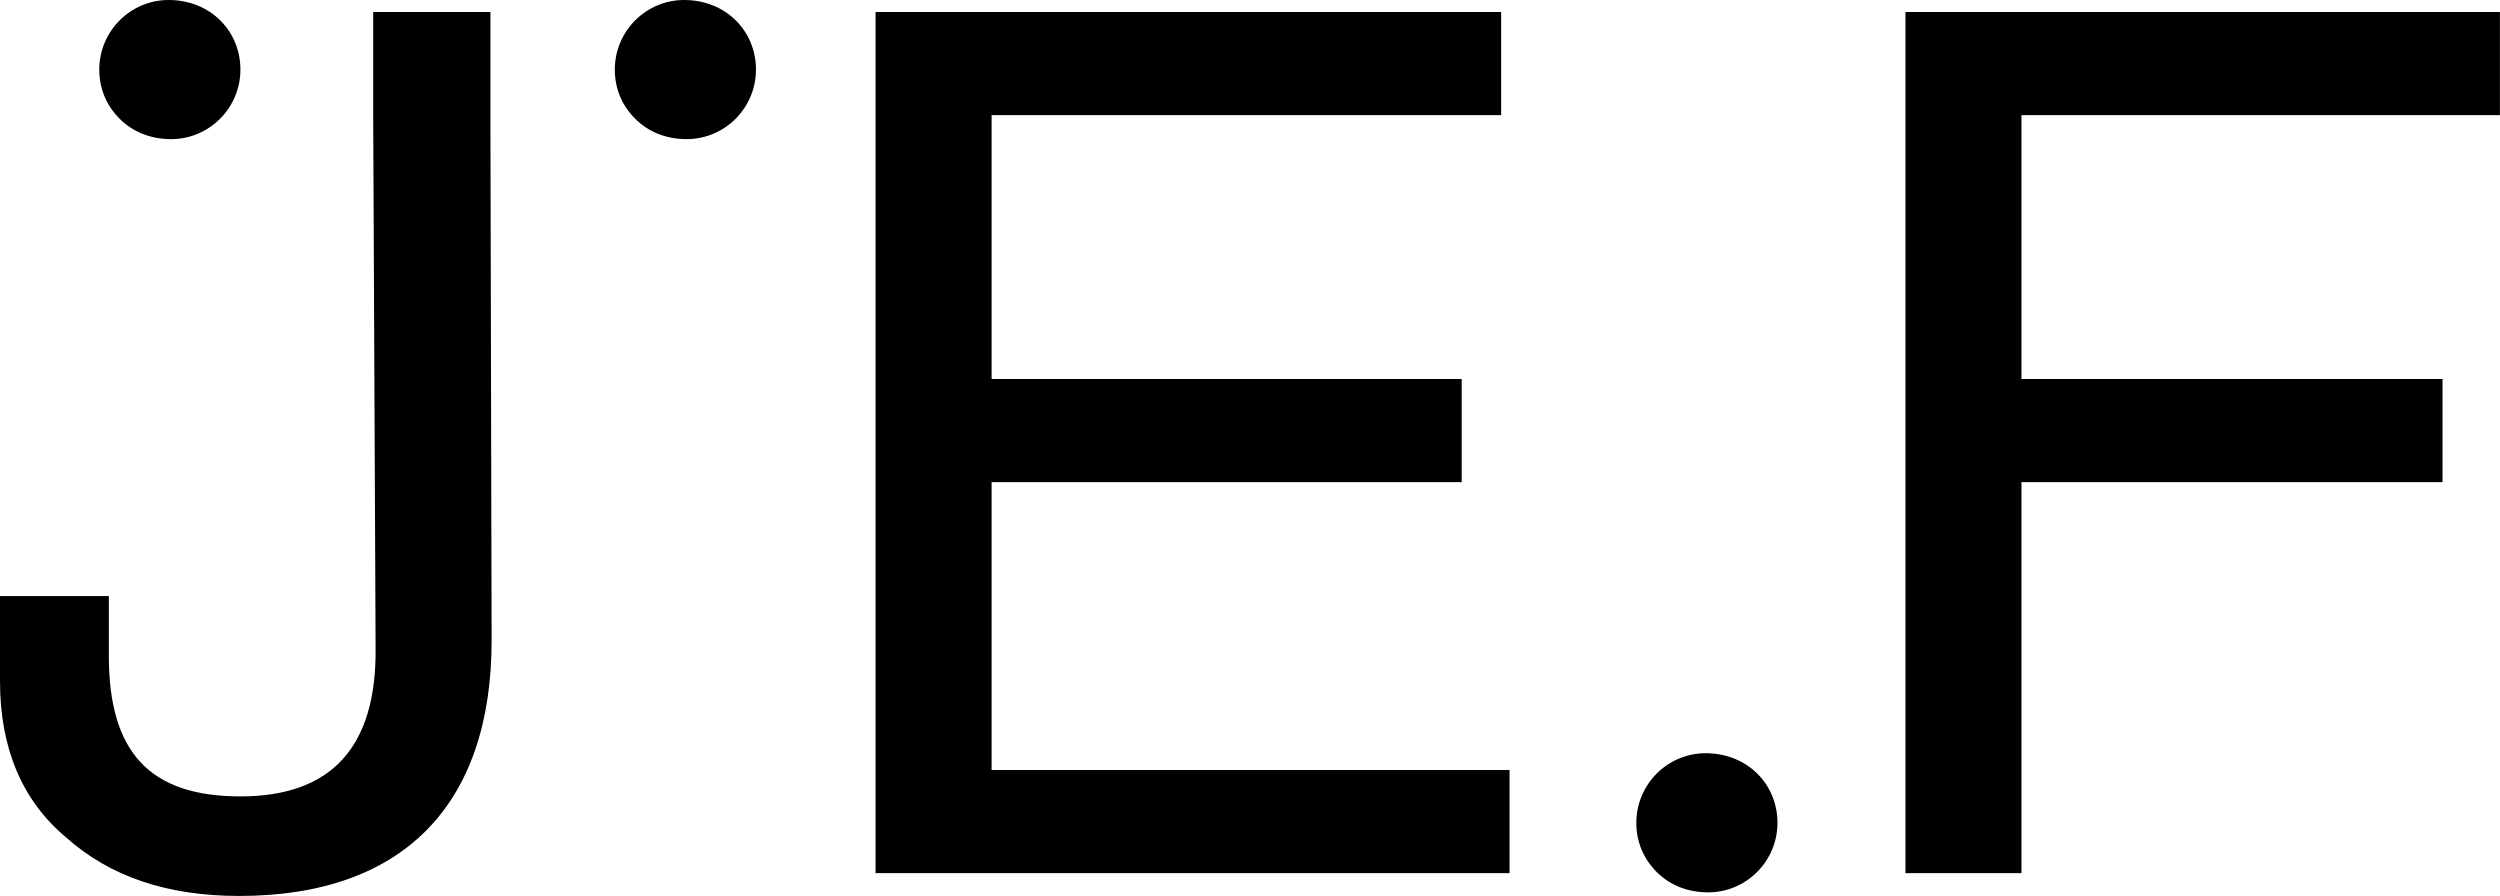 <svg width="173" height="62" viewBox="0 0 173 62" fill="none" xmlns="http://www.w3.org/2000/svg">
<g clip-path="url(#clip0_6_999)">
<path d="M34.02 44.321C34.02 55.692 27.895 62 16.555 62C11.588 62 7.615 60.672 4.553 57.933C1.49 55.36 0 51.708 0 47.143V41.25H7.532V45.4C7.532 52.04 10.347 55.111 16.637 55.111C22.928 55.111 26.073 51.708 25.991 44.819L25.825 7.968V0.83H33.937V7.968L34.02 44.321ZM11.671 0C14.568 0 16.637 2.158 16.637 4.814C16.637 7.47 14.485 9.628 11.836 9.628C10.429 9.628 9.188 9.13 8.277 8.217C7.367 7.304 6.87 6.142 6.87 4.814C6.87 2.158 9.022 0 11.671 0ZM47.346 0C50.243 0 52.313 2.158 52.313 4.814C52.313 7.47 50.16 9.628 47.512 9.628C46.105 9.628 44.863 9.13 43.953 8.217C43.042 7.304 42.545 6.142 42.545 4.814C42.545 2.158 44.697 0 47.346 0ZM60.59 60.423V0.83H103.88V7.968H68.619V26.228H101.149V33.365H68.619V53.285H104.46V60.423H60.59ZM118.034 52.123C120.931 52.123 123.001 54.281 123.001 56.937C123.001 59.593 120.849 61.751 118.2 61.751C116.793 61.751 115.551 61.253 114.641 60.34C113.73 59.427 113.234 58.265 113.234 56.937C113.234 54.281 115.386 52.123 118.034 52.123ZM139.886 7.968V26.228H169.023V33.365H139.886V60.423H131.857V0.83H172.996V7.968H139.886Z" fill="black"/>
</g>
<defs>
<clipPath id="clip0_6_999">
<rect width="173" height="62" fill="white"/>
</clipPath>
</defs>
</svg>
